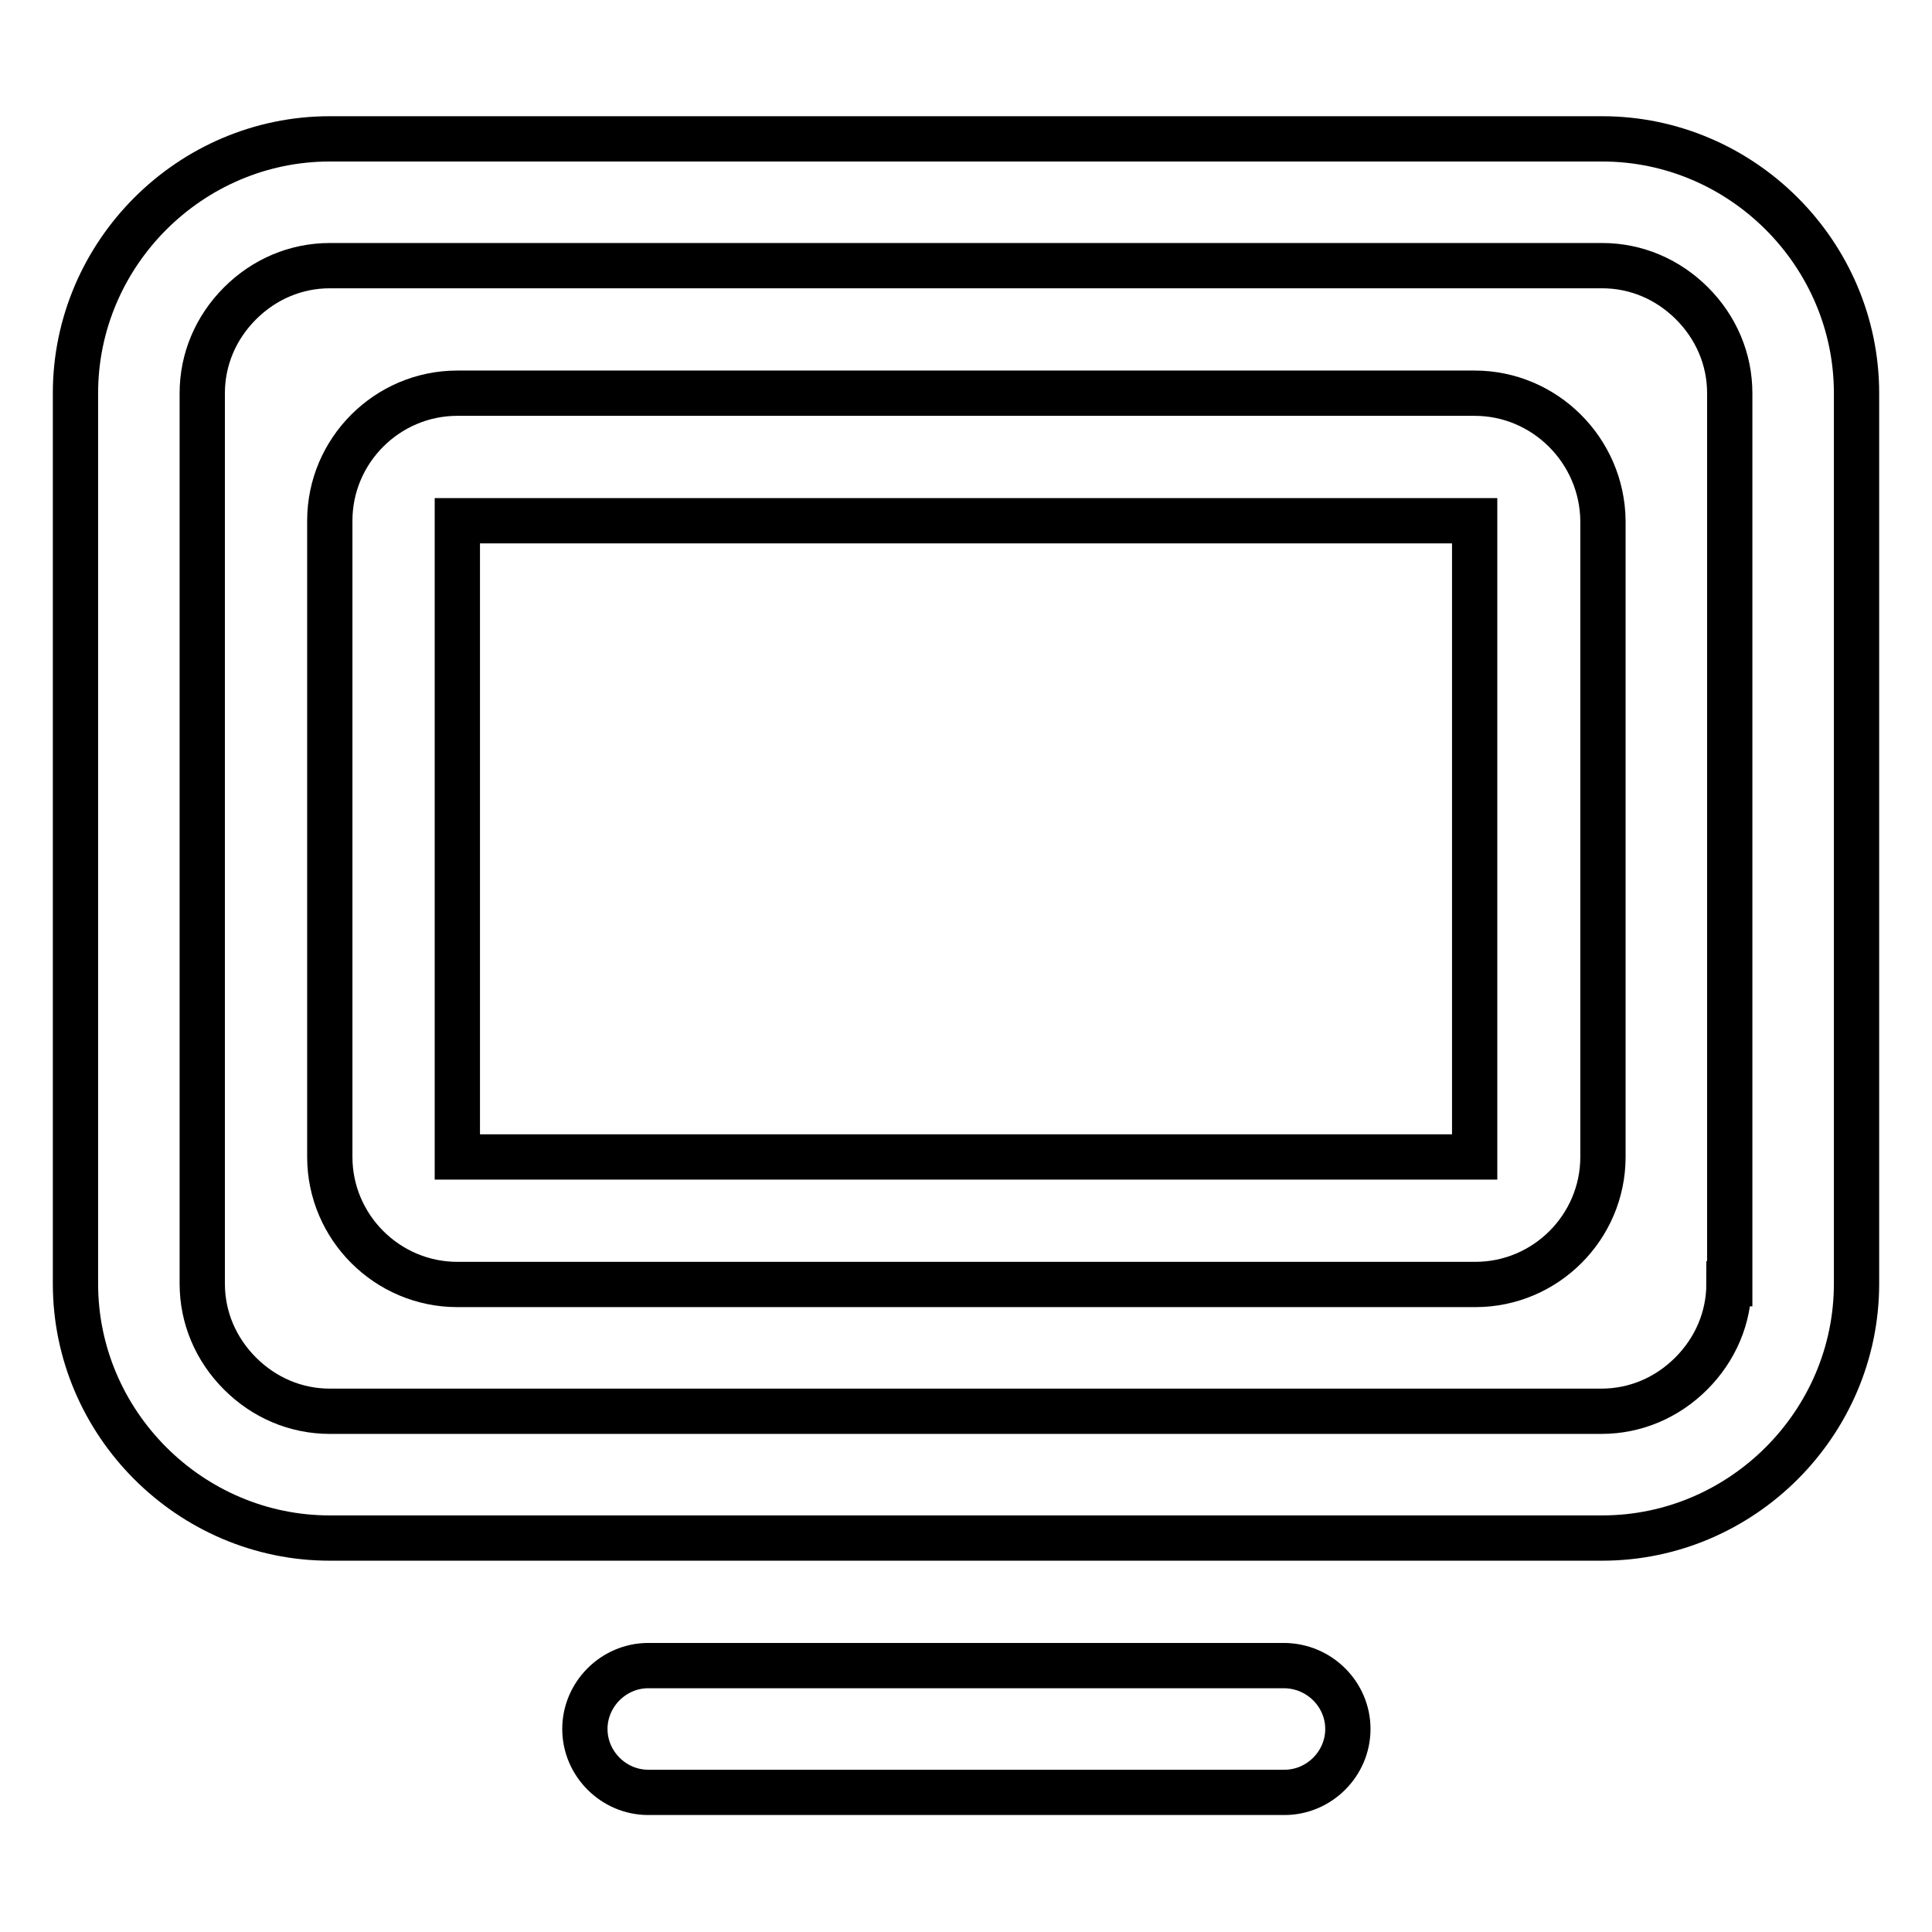 <?xml version="1.0" encoding="utf-8"?>
<!-- Svg Vector Icons : http://www.onlinewebfonts.com/icon -->
<!DOCTYPE svg PUBLIC "-//W3C//DTD SVG 1.1//EN" "http://www.w3.org/Graphics/SVG/1.1/DTD/svg11.dtd">
<svg version="1.1" xmlns="http://www.w3.org/2000/svg" xmlns:xlink="http://www.w3.org/1999/xlink" x="0px" y="0px" viewBox="0 0 256 256" enable-background="new 0 0 256 256" xml:space="preserve">
<g> <path stroke-width="6" fill-opacity="0" stroke="#000000"  d="M212.3,18.4H43.7C25.2,18.4,10,33.6,10,52.1v118c0,18.5,15.2,33.7,33.7,33.7h168.6 c18.5,0,33.7-15.2,33.7-33.7v-118C246,33.6,230.8,18.4,212.3,18.4z M229.1,170.1c0,4.5-1.8,8.7-5,11.9c-3.2,3.2-7.4,5-11.9,5H43.7 c-4.5,0-8.7-1.8-11.9-5c-3.2-3.2-5-7.4-5-11.9v-118c0-4.5,1.8-8.7,5-11.9c3.2-3.2,7.4-5,11.9-5h168.6c4.5,0,8.7,1.8,11.9,5 c3.2,3.2,5,7.4,5,11.9V170.1z"/> <path stroke-width="6" fill-opacity="0" stroke="#000000"  d="M195.4,52.1H60.6c-9.3,0-16.9,7.6-16.9,16.9v84.3c0,9.3,7.6,16.9,16.9,16.9h134.9c9.3,0,16.9-7.6,16.9-16.9 V69C212.3,59.7,204.7,52.1,195.4,52.1z M195.4,153.3l-134.8,0l0,0V69l0,0h134.8l0,0V153.3z M170.1,220.7H85.9 c-4.6,0-8.4,3.8-8.4,8.4c0,4.6,3.8,8.4,8.4,8.4h84.3c4.6,0,8.4-3.8,8.4-8.4C178.6,224.5,174.8,220.7,170.1,220.7z"/></g>
</svg>